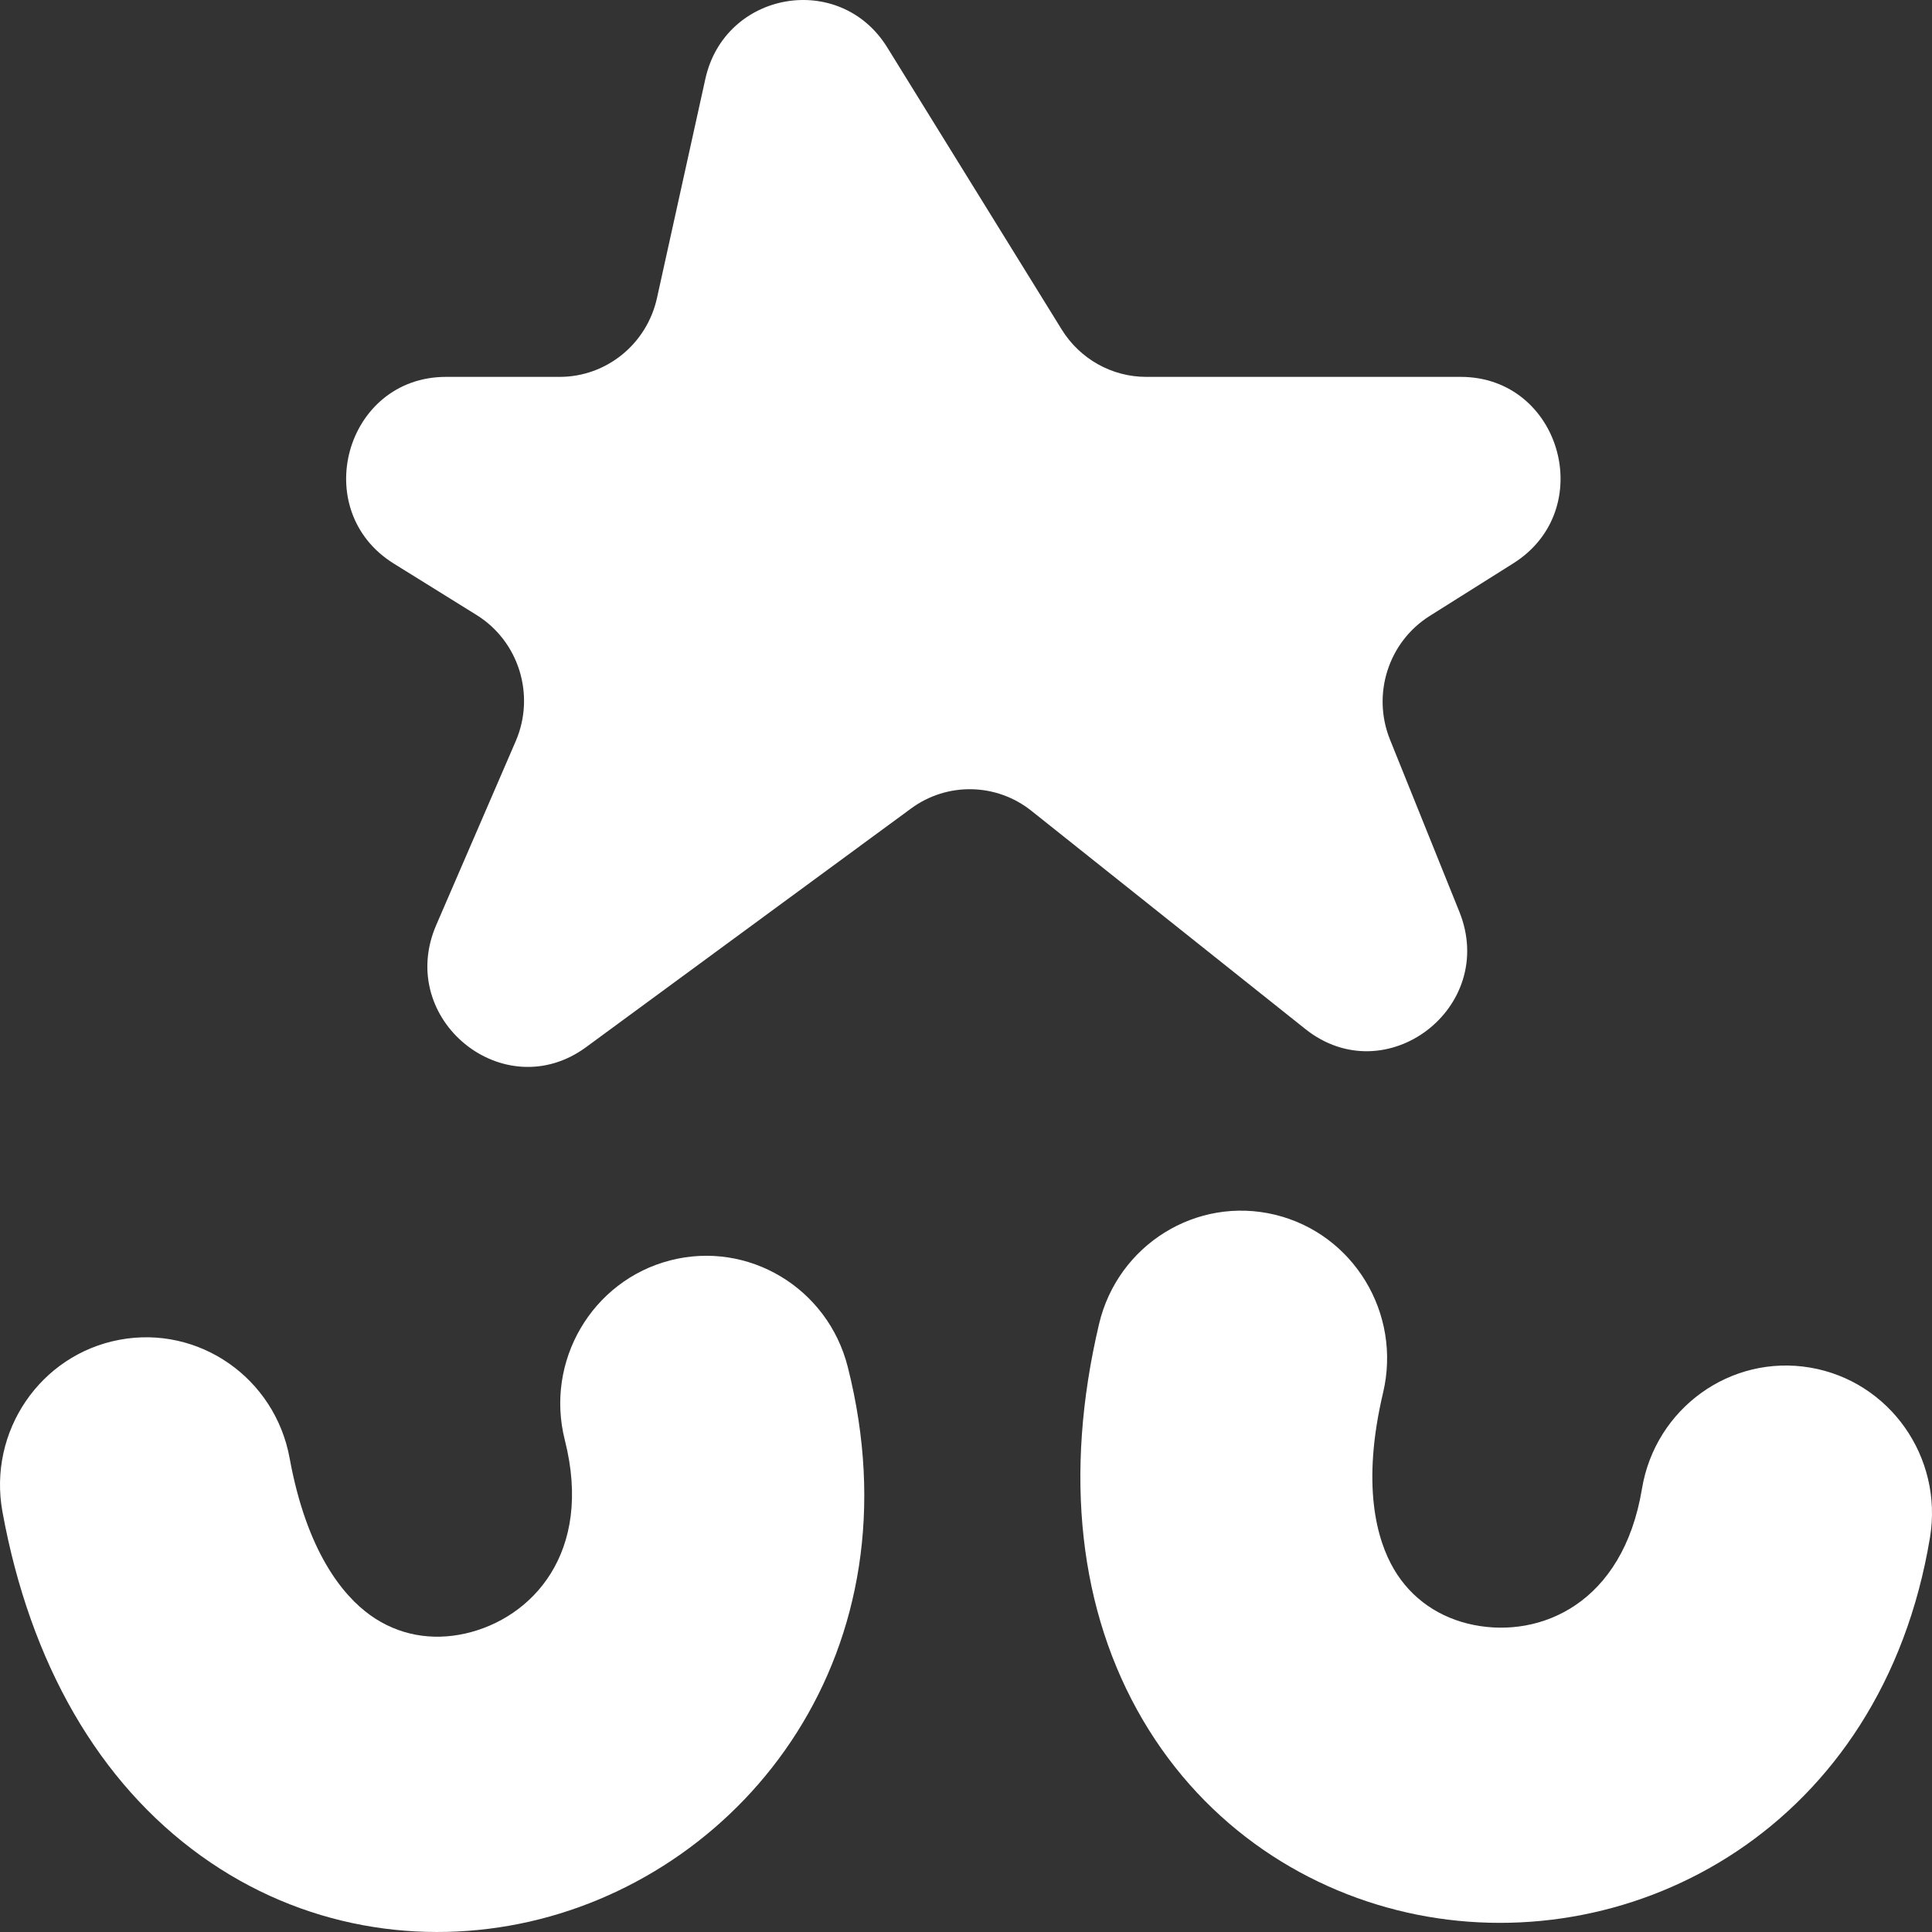 <svg width="56" height="56" viewBox="0 0 56 56" fill="none" xmlns="http://www.w3.org/2000/svg">
<rect x="0" y="0" width="56" height="56" fill="#333333" stroke="none"/>
<g id="Logo Maryjoy">
<g id="Vector">
<path fill-rule="evenodd" clip-rule="evenodd" d="M36.955 35.209C39.229 35.758 40.632 38.067 40.09 40.366C39.457 43.044 39.904 44.633 40.403 45.483C40.912 46.349 41.734 46.903 42.717 47.1C44.645 47.487 47.04 46.489 47.593 43.154C47.979 40.822 50.161 39.249 52.467 39.64C54.772 40.031 56.328 42.238 55.941 44.569C54.55 52.959 47.385 56.763 41.07 55.497C37.932 54.867 34.962 52.981 33.125 49.853C31.278 46.708 30.825 42.747 31.856 38.379C32.398 36.08 34.682 34.661 36.955 35.209Z" fill="white"/>
<path fill-rule="evenodd" clip-rule="evenodd" d="M3.465 38.834C5.763 38.404 7.971 39.941 8.395 42.266C8.89 44.973 9.934 46.243 10.73 46.815C11.543 47.399 12.516 47.569 13.494 47.347C15.411 46.911 17.202 45.018 16.372 41.742C15.792 39.452 17.158 37.121 19.422 36.534C21.686 35.948 23.992 37.329 24.572 39.618C26.66 47.86 21.631 54.271 15.35 55.699C12.228 56.408 8.757 55.9 5.825 53.792C2.877 51.672 0.877 48.235 0.071 43.82C-0.353 41.495 1.166 39.263 3.465 38.834Z" fill="white"/>
<path d="M19.043 8.638L20.445 2.287C21.009 -0.264 24.347 -0.841 25.717 1.374L30.774 9.551C31.302 10.405 32.228 10.924 33.224 10.924H42.338C45.245 10.924 46.333 14.775 43.865 16.328L41.44 17.854C40.244 18.607 39.759 20.12 40.29 21.439L42.3 26.427C43.42 29.207 40.166 31.684 37.835 29.826L29.897 23.503C28.881 22.693 27.457 22.665 26.41 23.433L16.99 30.351C14.606 32.101 11.463 29.544 12.644 26.814L14.947 21.487C15.525 20.151 15.041 18.588 13.812 17.825L11.416 16.337C8.931 14.794 10.013 10.924 12.928 10.924H16.222C17.575 10.924 18.748 9.974 19.043 8.638Z" fill="white"/>
</g>
</g>
</svg>
